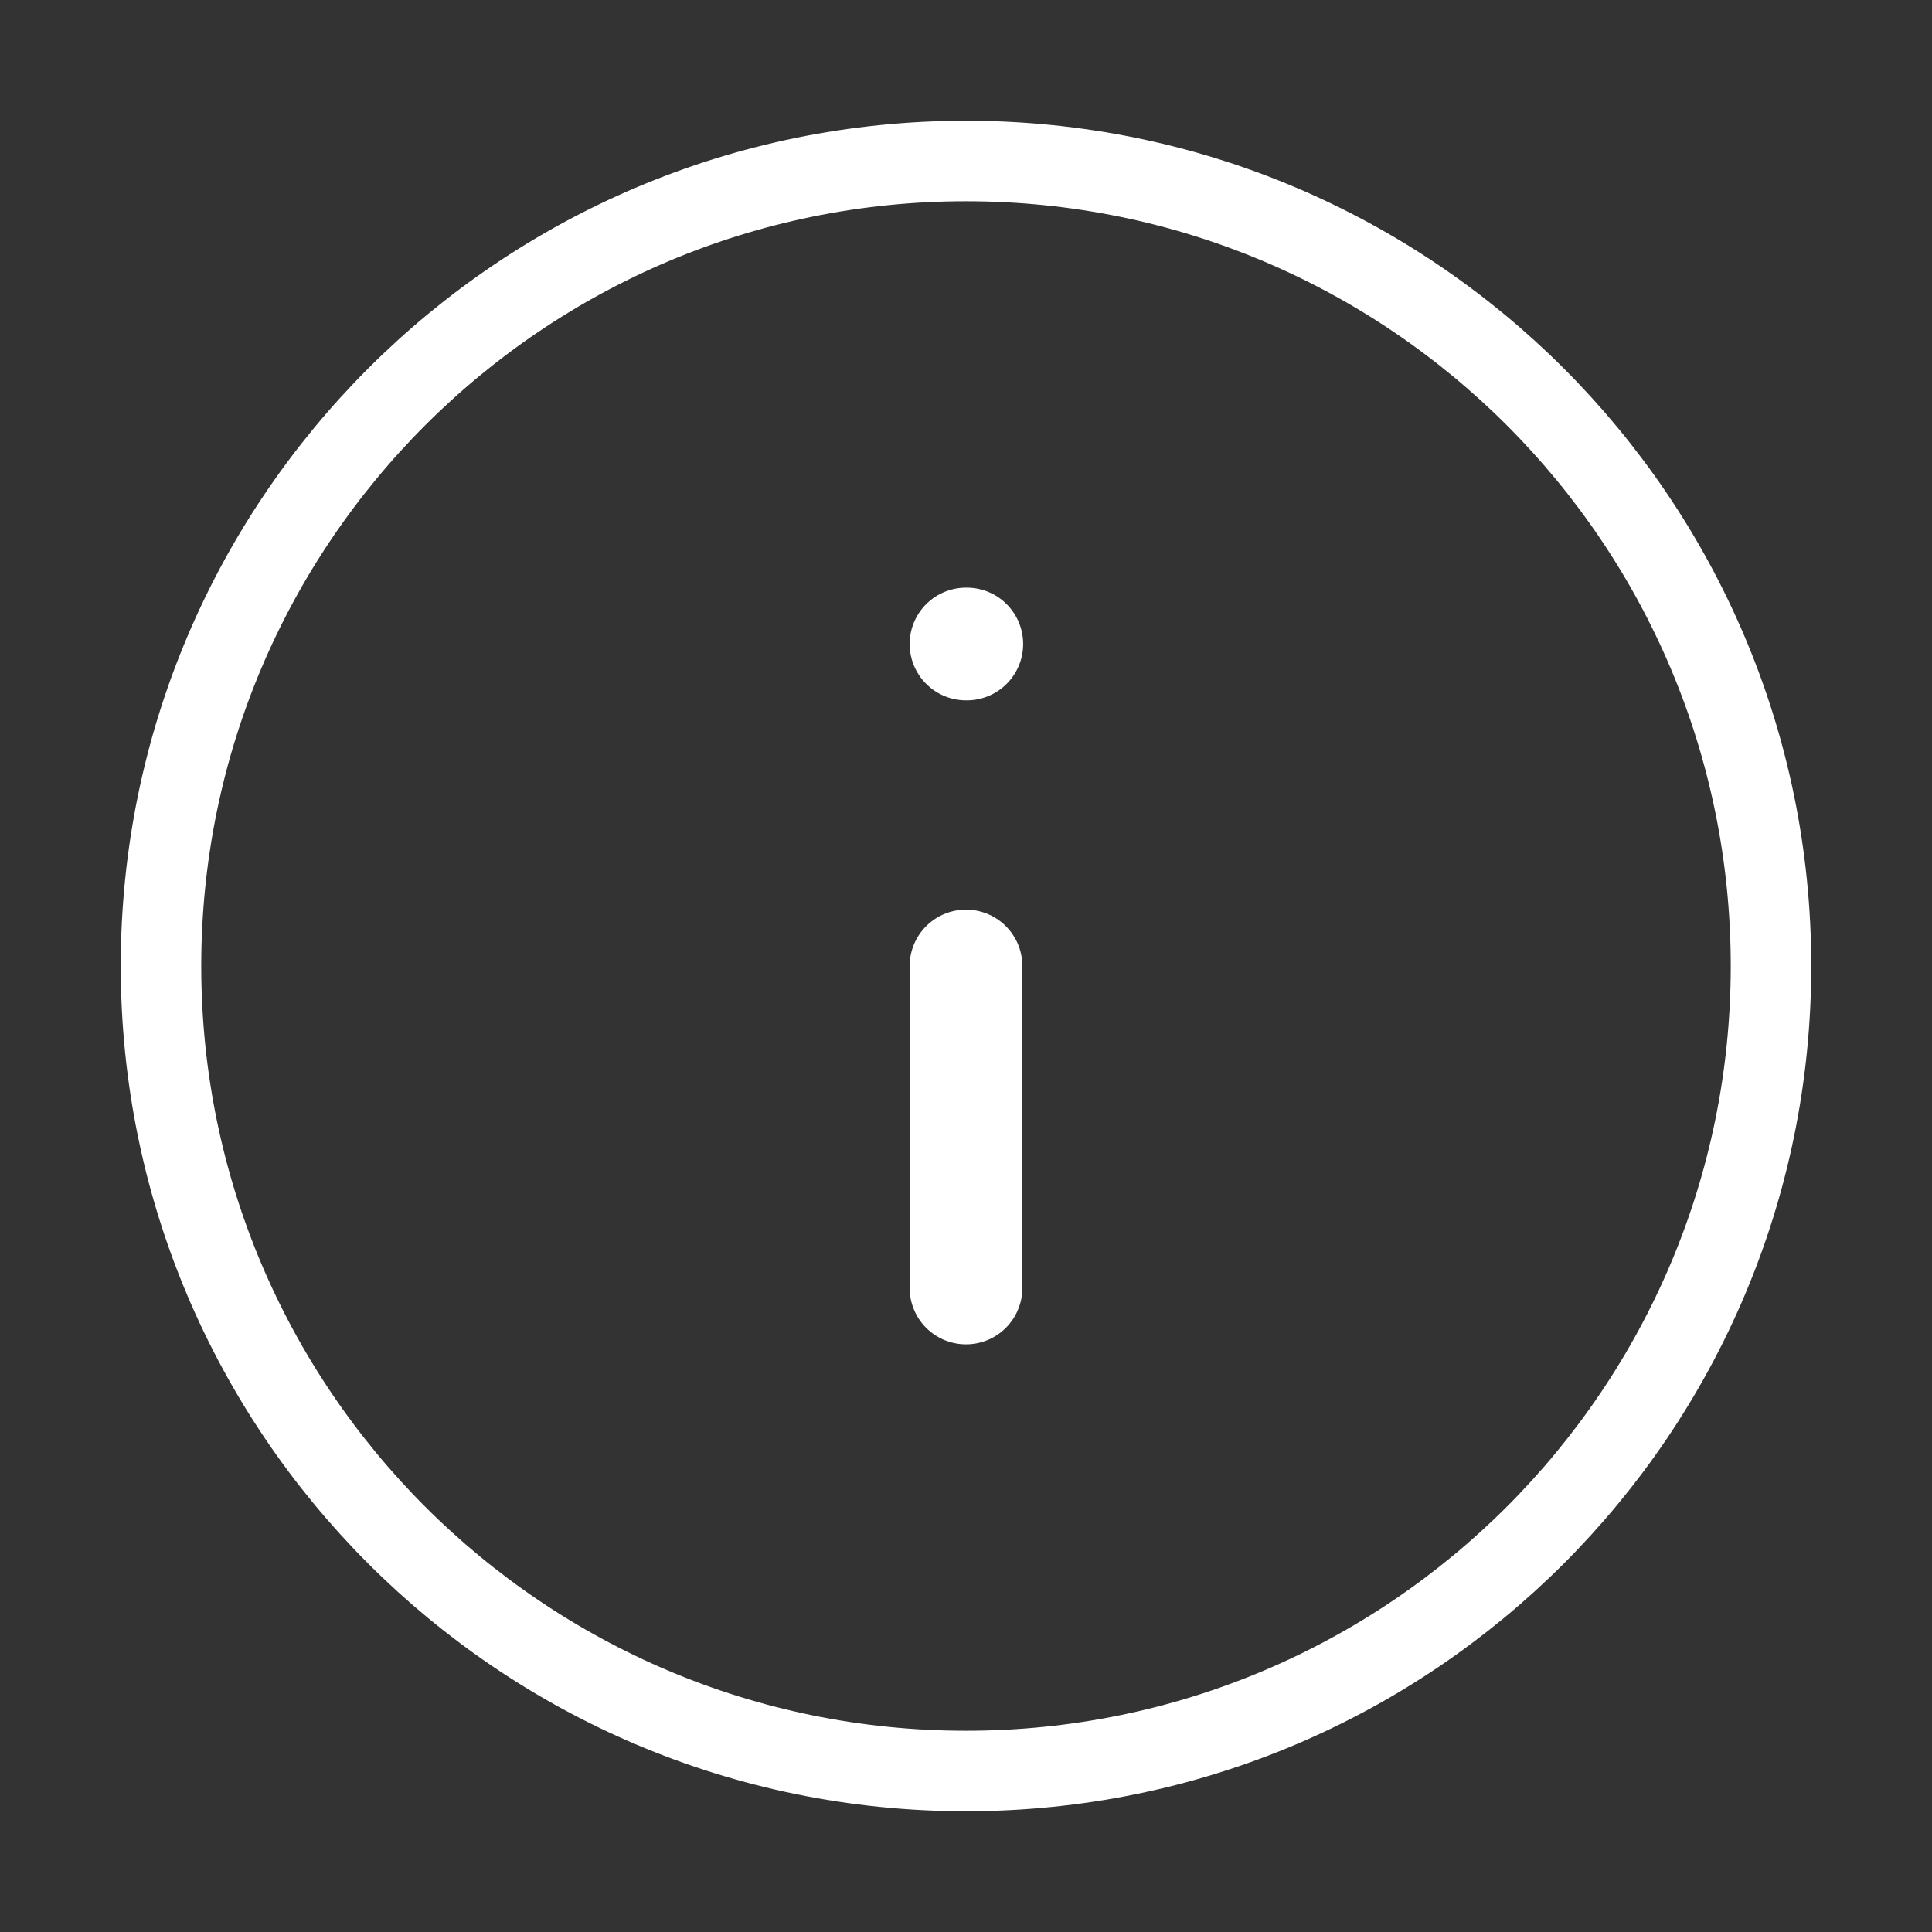 <svg width="24" height="24" viewBox="0 0 24 24" fill="none" xmlns="http://www.w3.org/2000/svg">
<rect x="0" y="0" width="24" height="24" fill="#333333" stroke="none"/>
<path d="M12 22C17.523 22 22 17.523 22 12C22 6.477 17.523 2 12 2C6.477 2 2 6.477 2 12C2 17.523 6.477 22 12 22Z" stroke="white" stroke-linecap="round" stroke-linejoin="round"/>
<path d="M12 16V12" stroke="white" stroke-width="1.4" stroke-linecap="round" stroke-linejoin="round"/>
<path d="M12 8H12.01" stroke="white" stroke-width="1.4" stroke-linecap="round" stroke-linejoin="round"/>
</svg>
